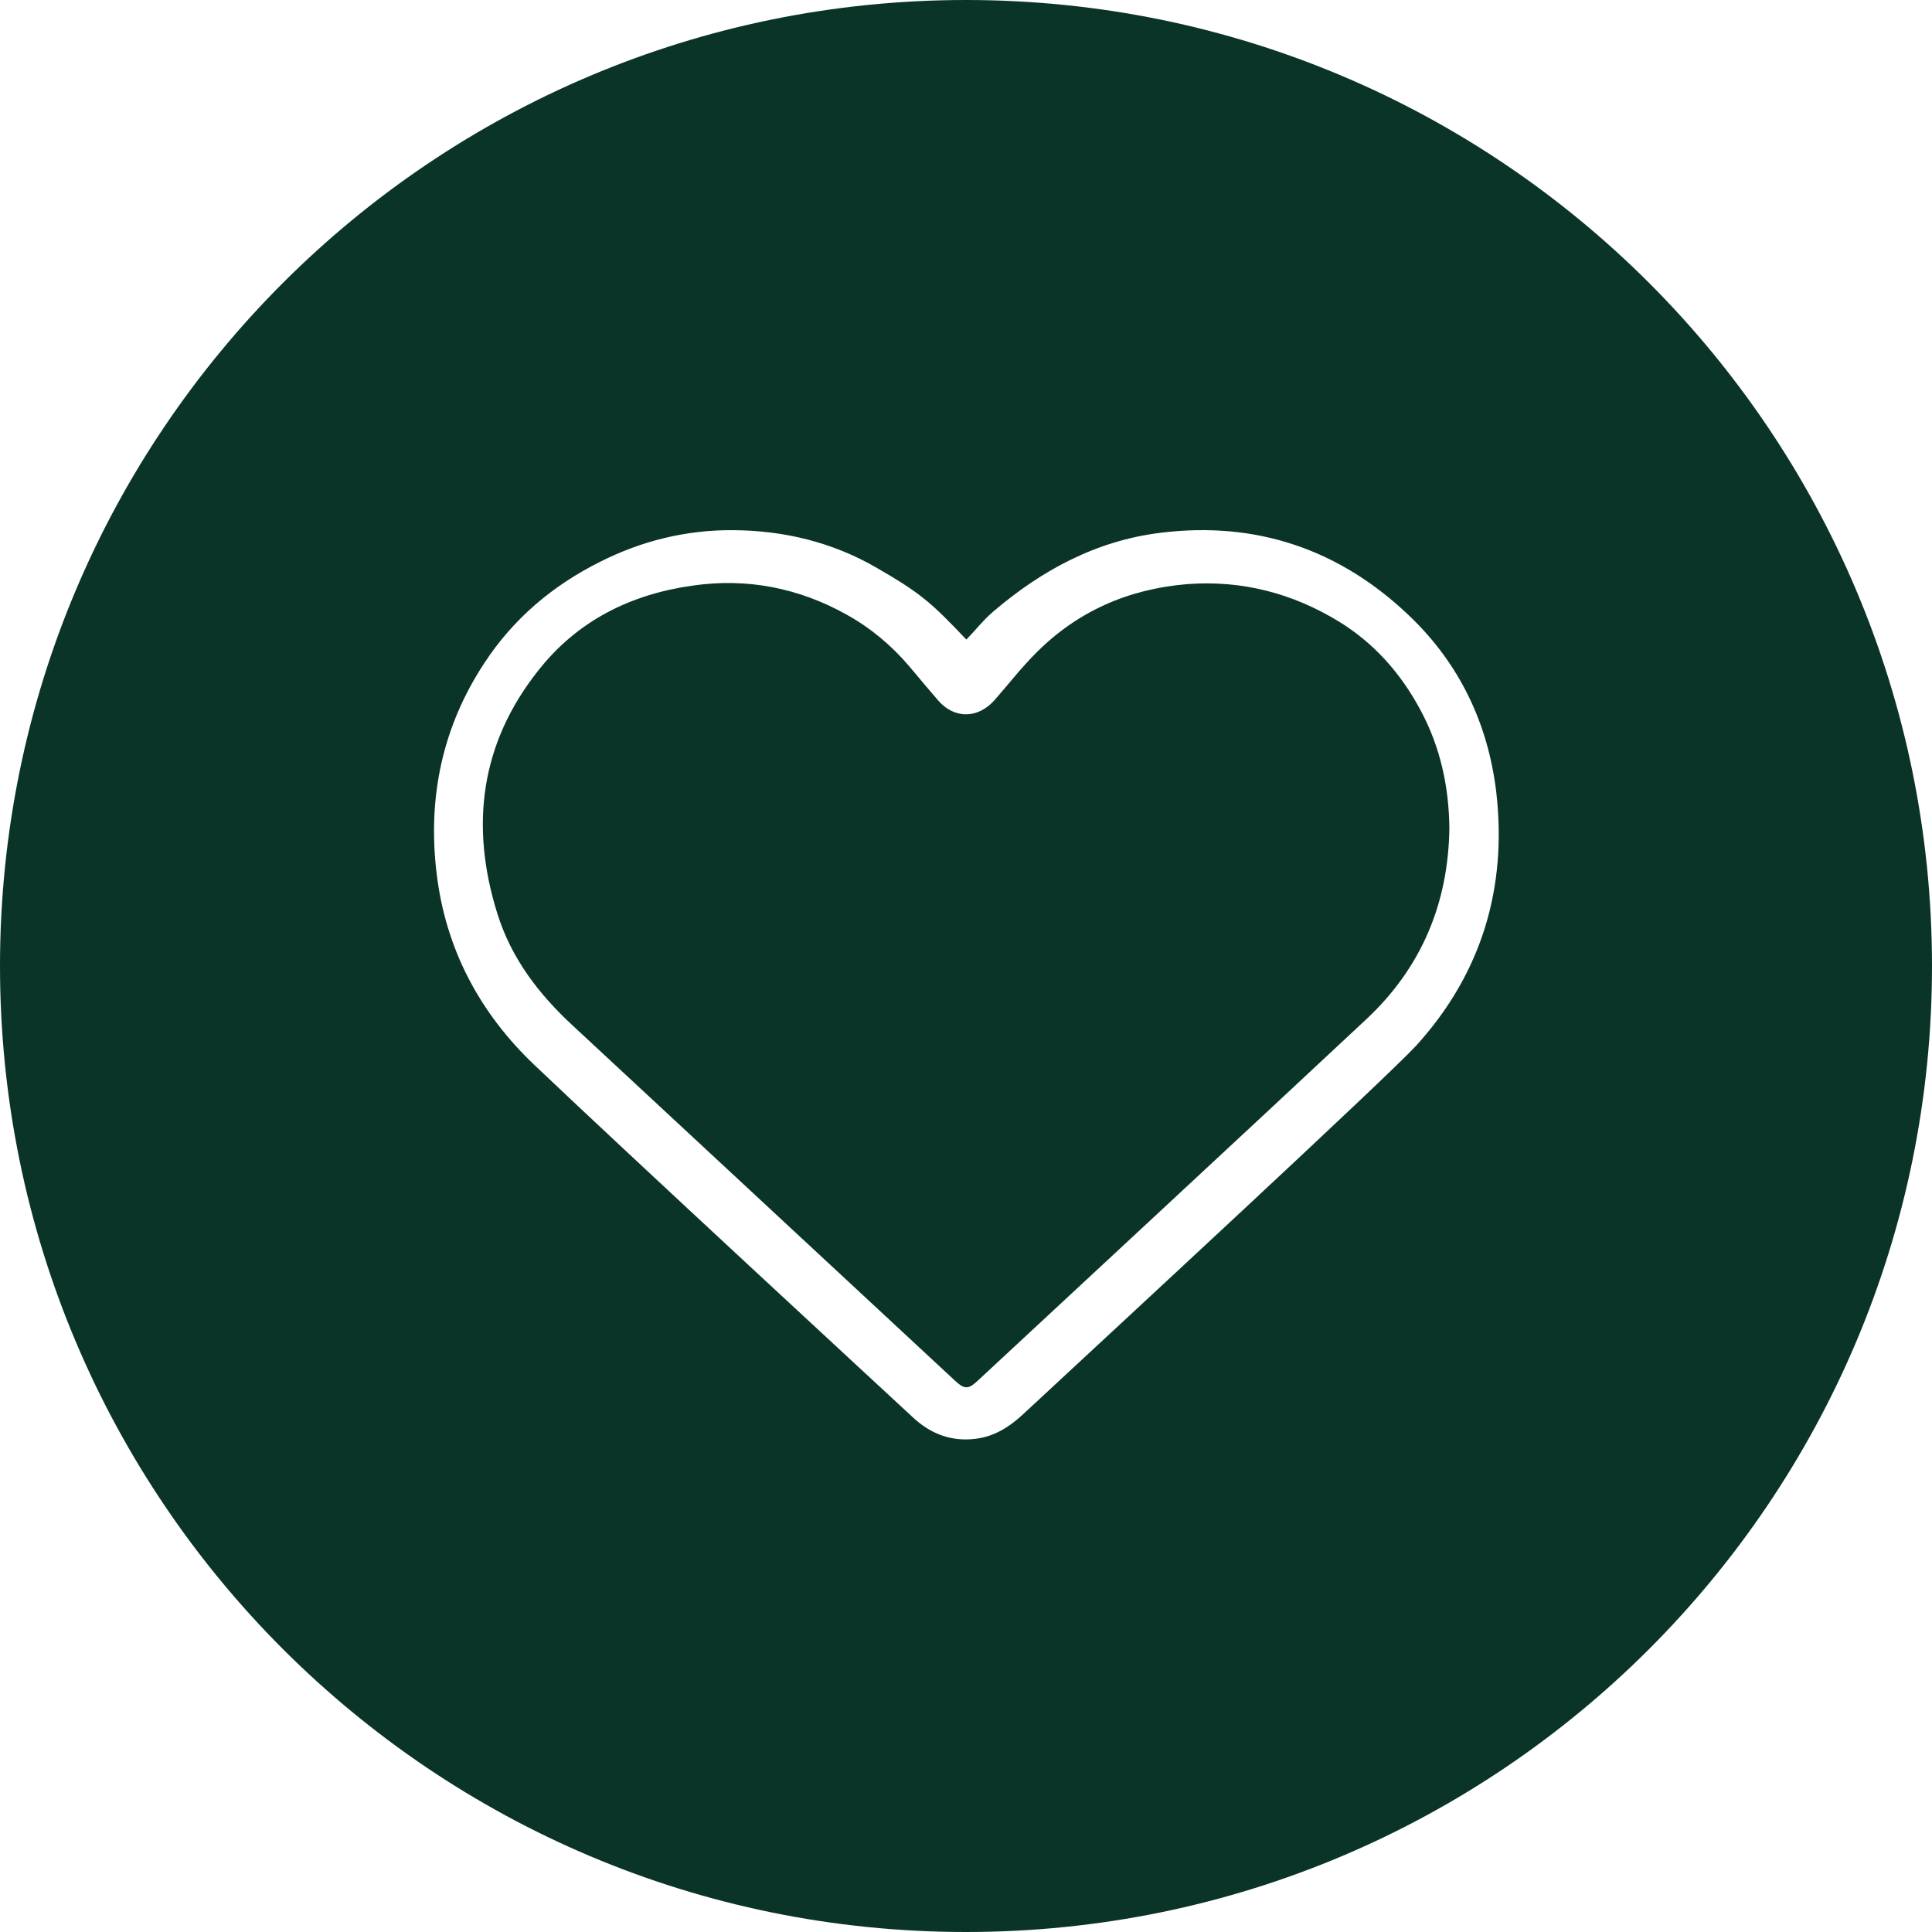 <svg xmlns="http://www.w3.org/2000/svg" viewBox="0 0 512 512" data-sanitized-enable-background="new 0 0 512 512"><g fill="#0b3428"><path d="m354.8 164.7c-12.3-7.5-25.7-11-40.2-9.9-15.6 1.3-29.1 7.2-40.1 18.3-3.9 3.9-7.3 8.3-10.9 12.4-4.4 5-10.7 5.1-15 .1-2.6-3-5.1-6-7.7-9.1-4.7-5.5-10.2-10.1-16.5-13.6-12.7-7.1-26.4-9.8-40.9-7.7-16.4 2.3-30.4 9.3-40.7 22.3-15.5 19.4-18.3 41.3-11 64.6 3.7 11.9 11 21.4 20.1 29.8 33.8 31.4 67.5 62.7 101.3 94.1 2.4 2.2 3.4 2.2 5.8 0 8.8-8.2 77.7-72.1 103.2-96 14.5-13.6 21.6-30.6 21.9-50.4-.1-11.1-2.4-21.7-7.7-31.5-5.2-9.7-12.3-17.7-21.6-23.4z"></path><path d="m256 0c-141.4 0-256 114.6-256 256s114.6 256 256 256 256-114.6 256-256-114.6-256-256-256zm119.4 277c-7.8 8.5-78 73.4-104.5 98-3.5 3.2-7.4 5.7-12.4 6.3-6.6.8-12-1.4-16.7-5.8-8.3-7.7-75.2-69.5-100-93.1-14.6-13.8-23.7-30.8-26.1-51-2.4-20 1.5-38.7 12.6-55.6 7.7-11.8 18.1-20.6 30.7-26.9 11.1-5.6 22.9-8.5 35.4-8.4 13.4.1 26.2 3.2 37.8 9.9 11.8 6.8 14.6 9.3 23.9 19.1 2.5-2.6 4.6-5.3 7.2-7.5 12.8-10.9 27.2-18.7 44.2-20.8 25.6-3.2 47.8 4.5 66.2 22.2 13.1 12.6 20.6 28.3 22.8 46.3 3 25.6-3.9 48.3-21.1 67.3z"></path></g></svg>